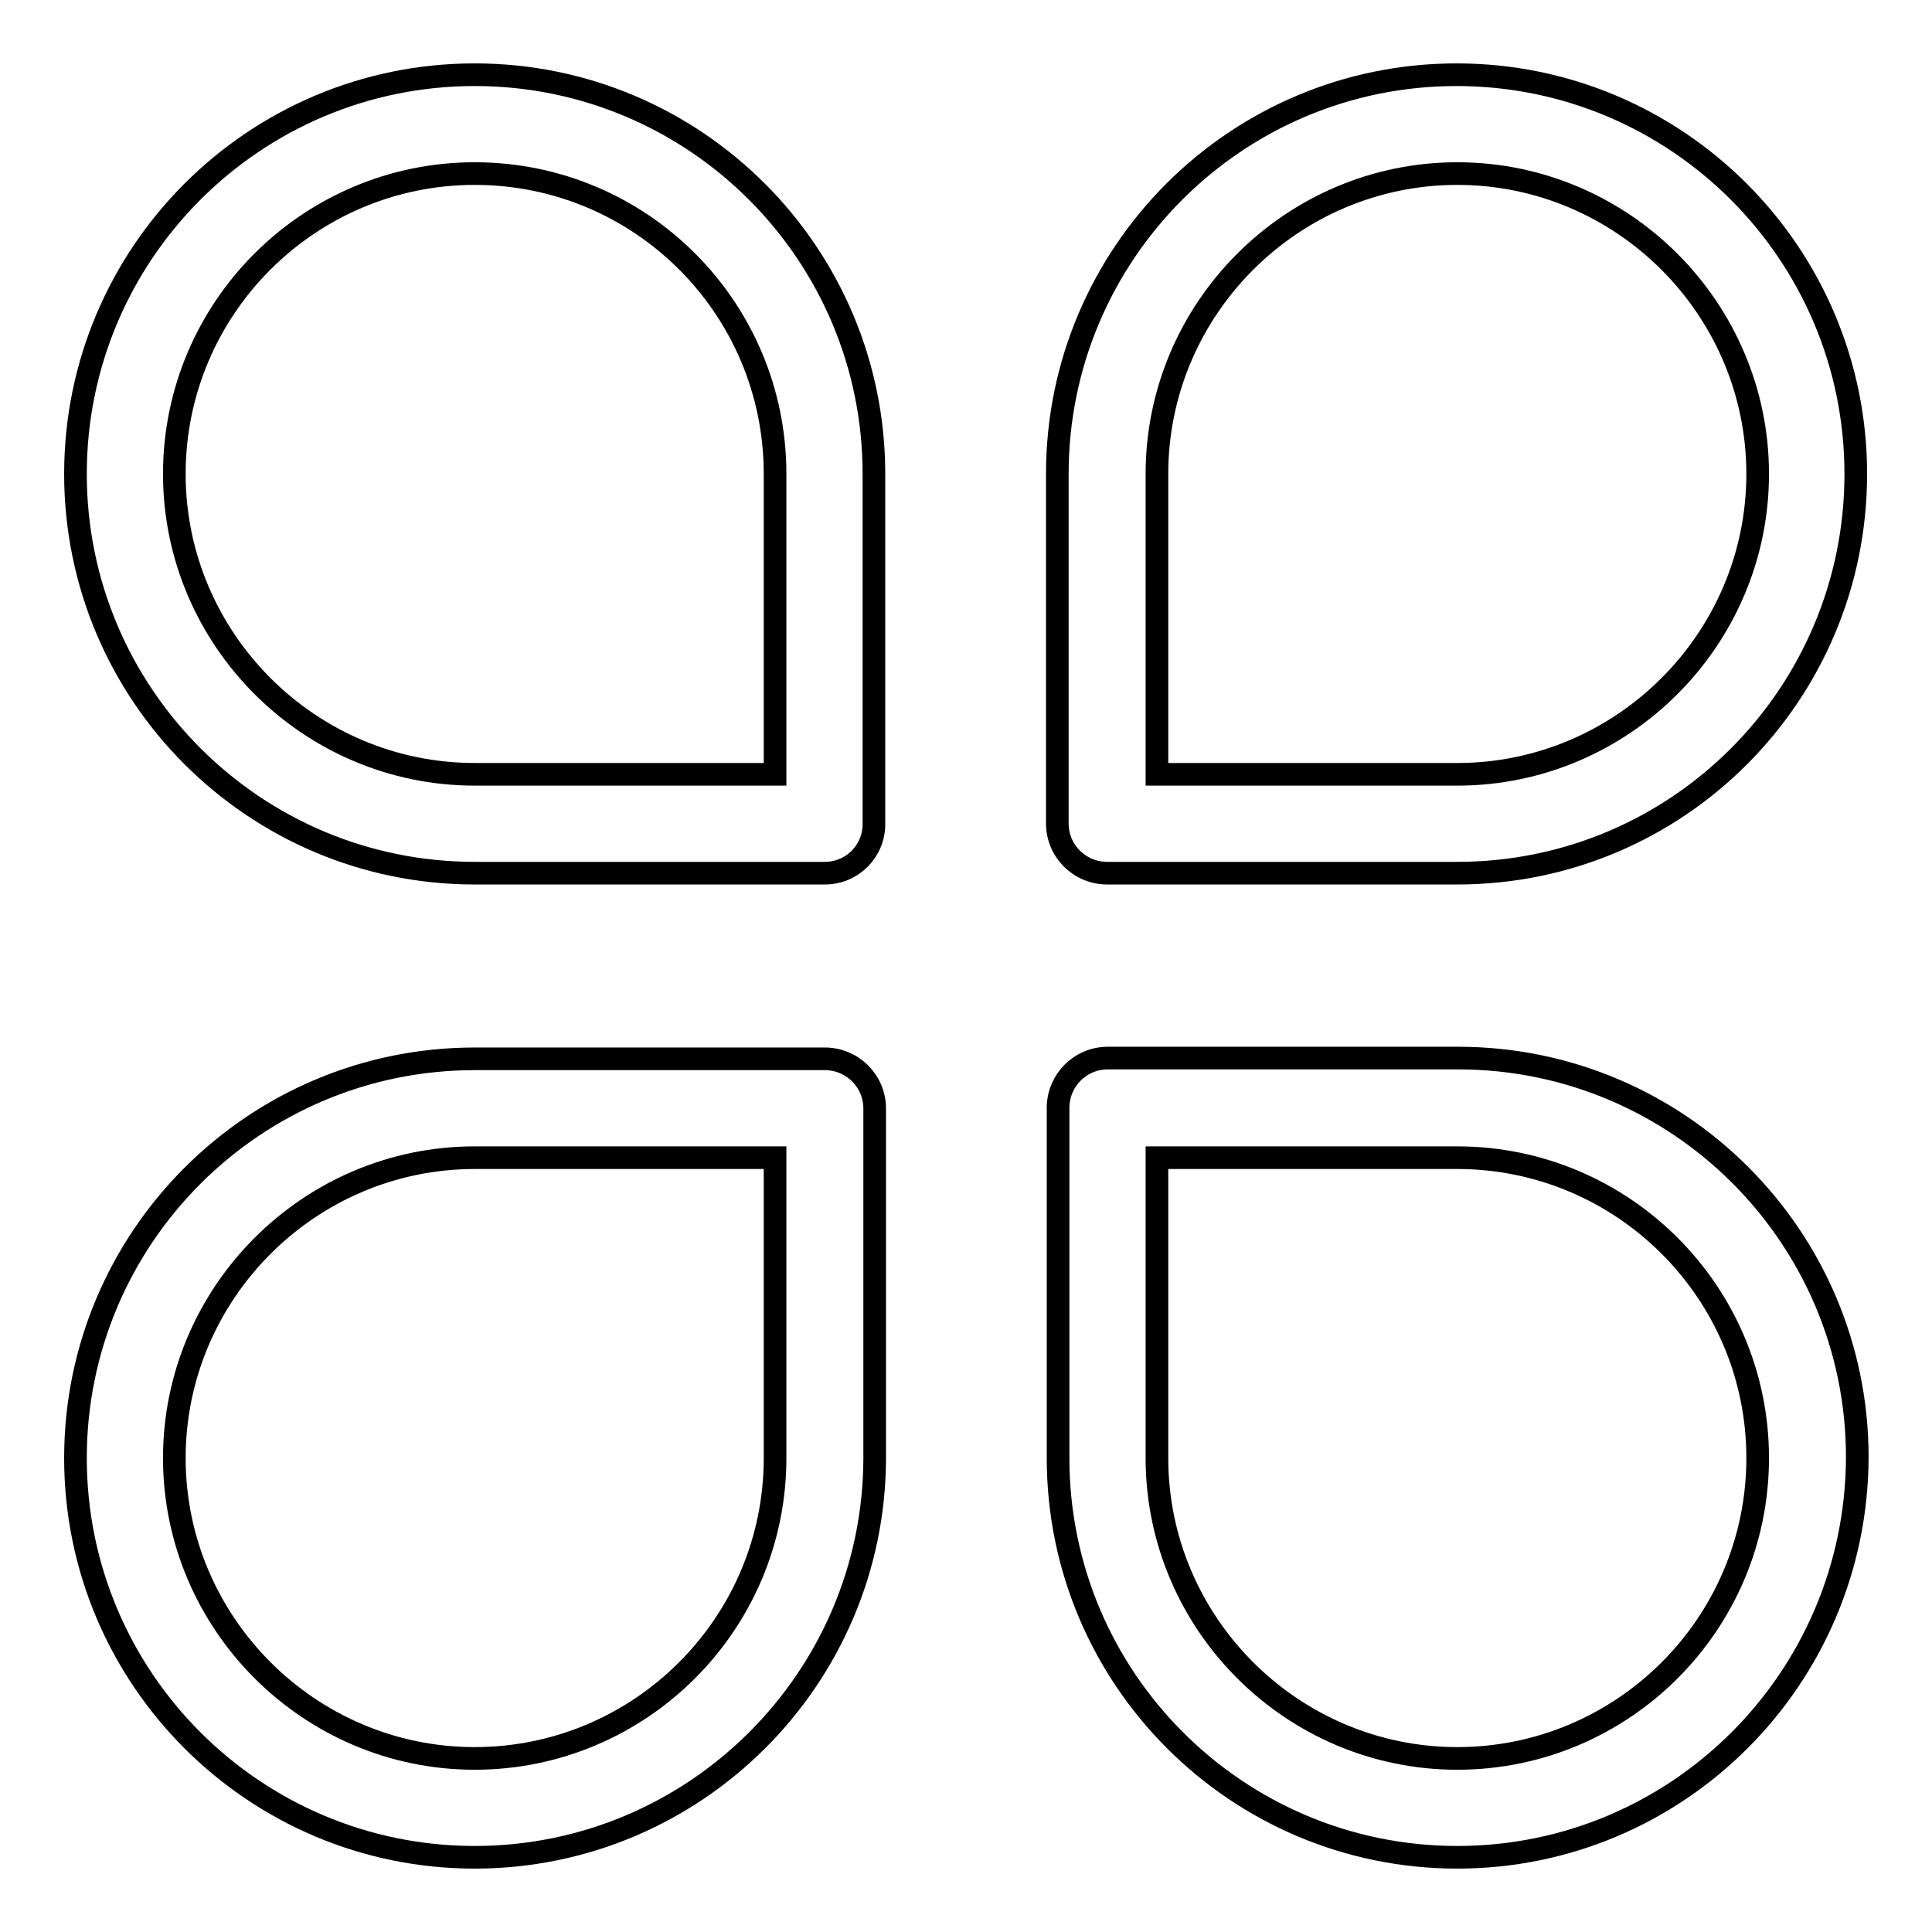 <?xml version="1.0" encoding="utf-8"?>
<!-- Svg Vector Icons : http://www.onlinewebfonts.com/icon -->
<!DOCTYPE svg PUBLIC "-//W3C//DTD SVG 1.1//EN" "http://www.w3.org/Graphics/SVG/1.1/DTD/svg11.dtd">
<svg version="1.1" xmlns="http://www.w3.org/2000/svg" xmlns:xlink="http://www.w3.org/1999/xlink" x="0px" y="0px" viewBox="0 0 256 256" enable-background="new 0 0 256 256" xml:space="preserve">
<g> <path stroke-width="3" fill-opacity="0" stroke="#000000"  d="M109.3,115.7H62.9C33.7,115.7,10,92,10,62.8C10,33.6,33.7,9.9,62.9,9.9s52.9,23.7,52.9,52.9v46.4 C115.8,112.8,112.9,115.7,109.3,115.7z M62.9,23C41,23,23.1,40.8,23.1,62.8c0,21.9,17.9,39.8,39.8,39.8h39.8V62.8 C102.7,40.8,84.9,23,62.9,23z M193.1,115.7h-46.4c-3.6,0-6.6-2.9-6.6-6.6V62.8c0-29.2,23.7-52.9,52.9-52.9 c29.2,0,52.9,23.7,52.9,52.9S222.3,115.7,193.1,115.7z M153.3,102.6h39.8c21.9,0,39.8-17.9,39.8-39.8c0-21.9-17.9-39.8-39.8-39.8 c-21.9,0-39.8,17.9-39.8,39.8V102.6z M62.9,246.1c-29.2,0-52.9-23.7-52.9-52.9c0-29.2,23.7-52.9,52.9-52.9h46.4 c3.6,0,6.6,2.9,6.6,6.6v46.4C115.8,222.4,92.1,246.1,62.9,246.1z M62.9,153.4c-21.9,0-39.8,17.9-39.8,39.8S41,233,62.9,233 c21.9,0,39.8-17.8,39.8-39.8v-39.8H62.9z M193.1,246.1c-29.2,0-52.9-23.7-52.9-52.9v-46.4c0-3.6,2.9-6.6,6.6-6.6h46.4 c29.2,0,52.9,23.7,52.9,52.9C246,222.4,222.3,246.1,193.1,246.1z M153.3,153.4v39.8c0,21.9,17.9,39.8,39.8,39.8 c21.9,0,39.8-17.8,39.8-39.8s-17.9-39.8-39.8-39.8H153.3z"/></g>
</svg>